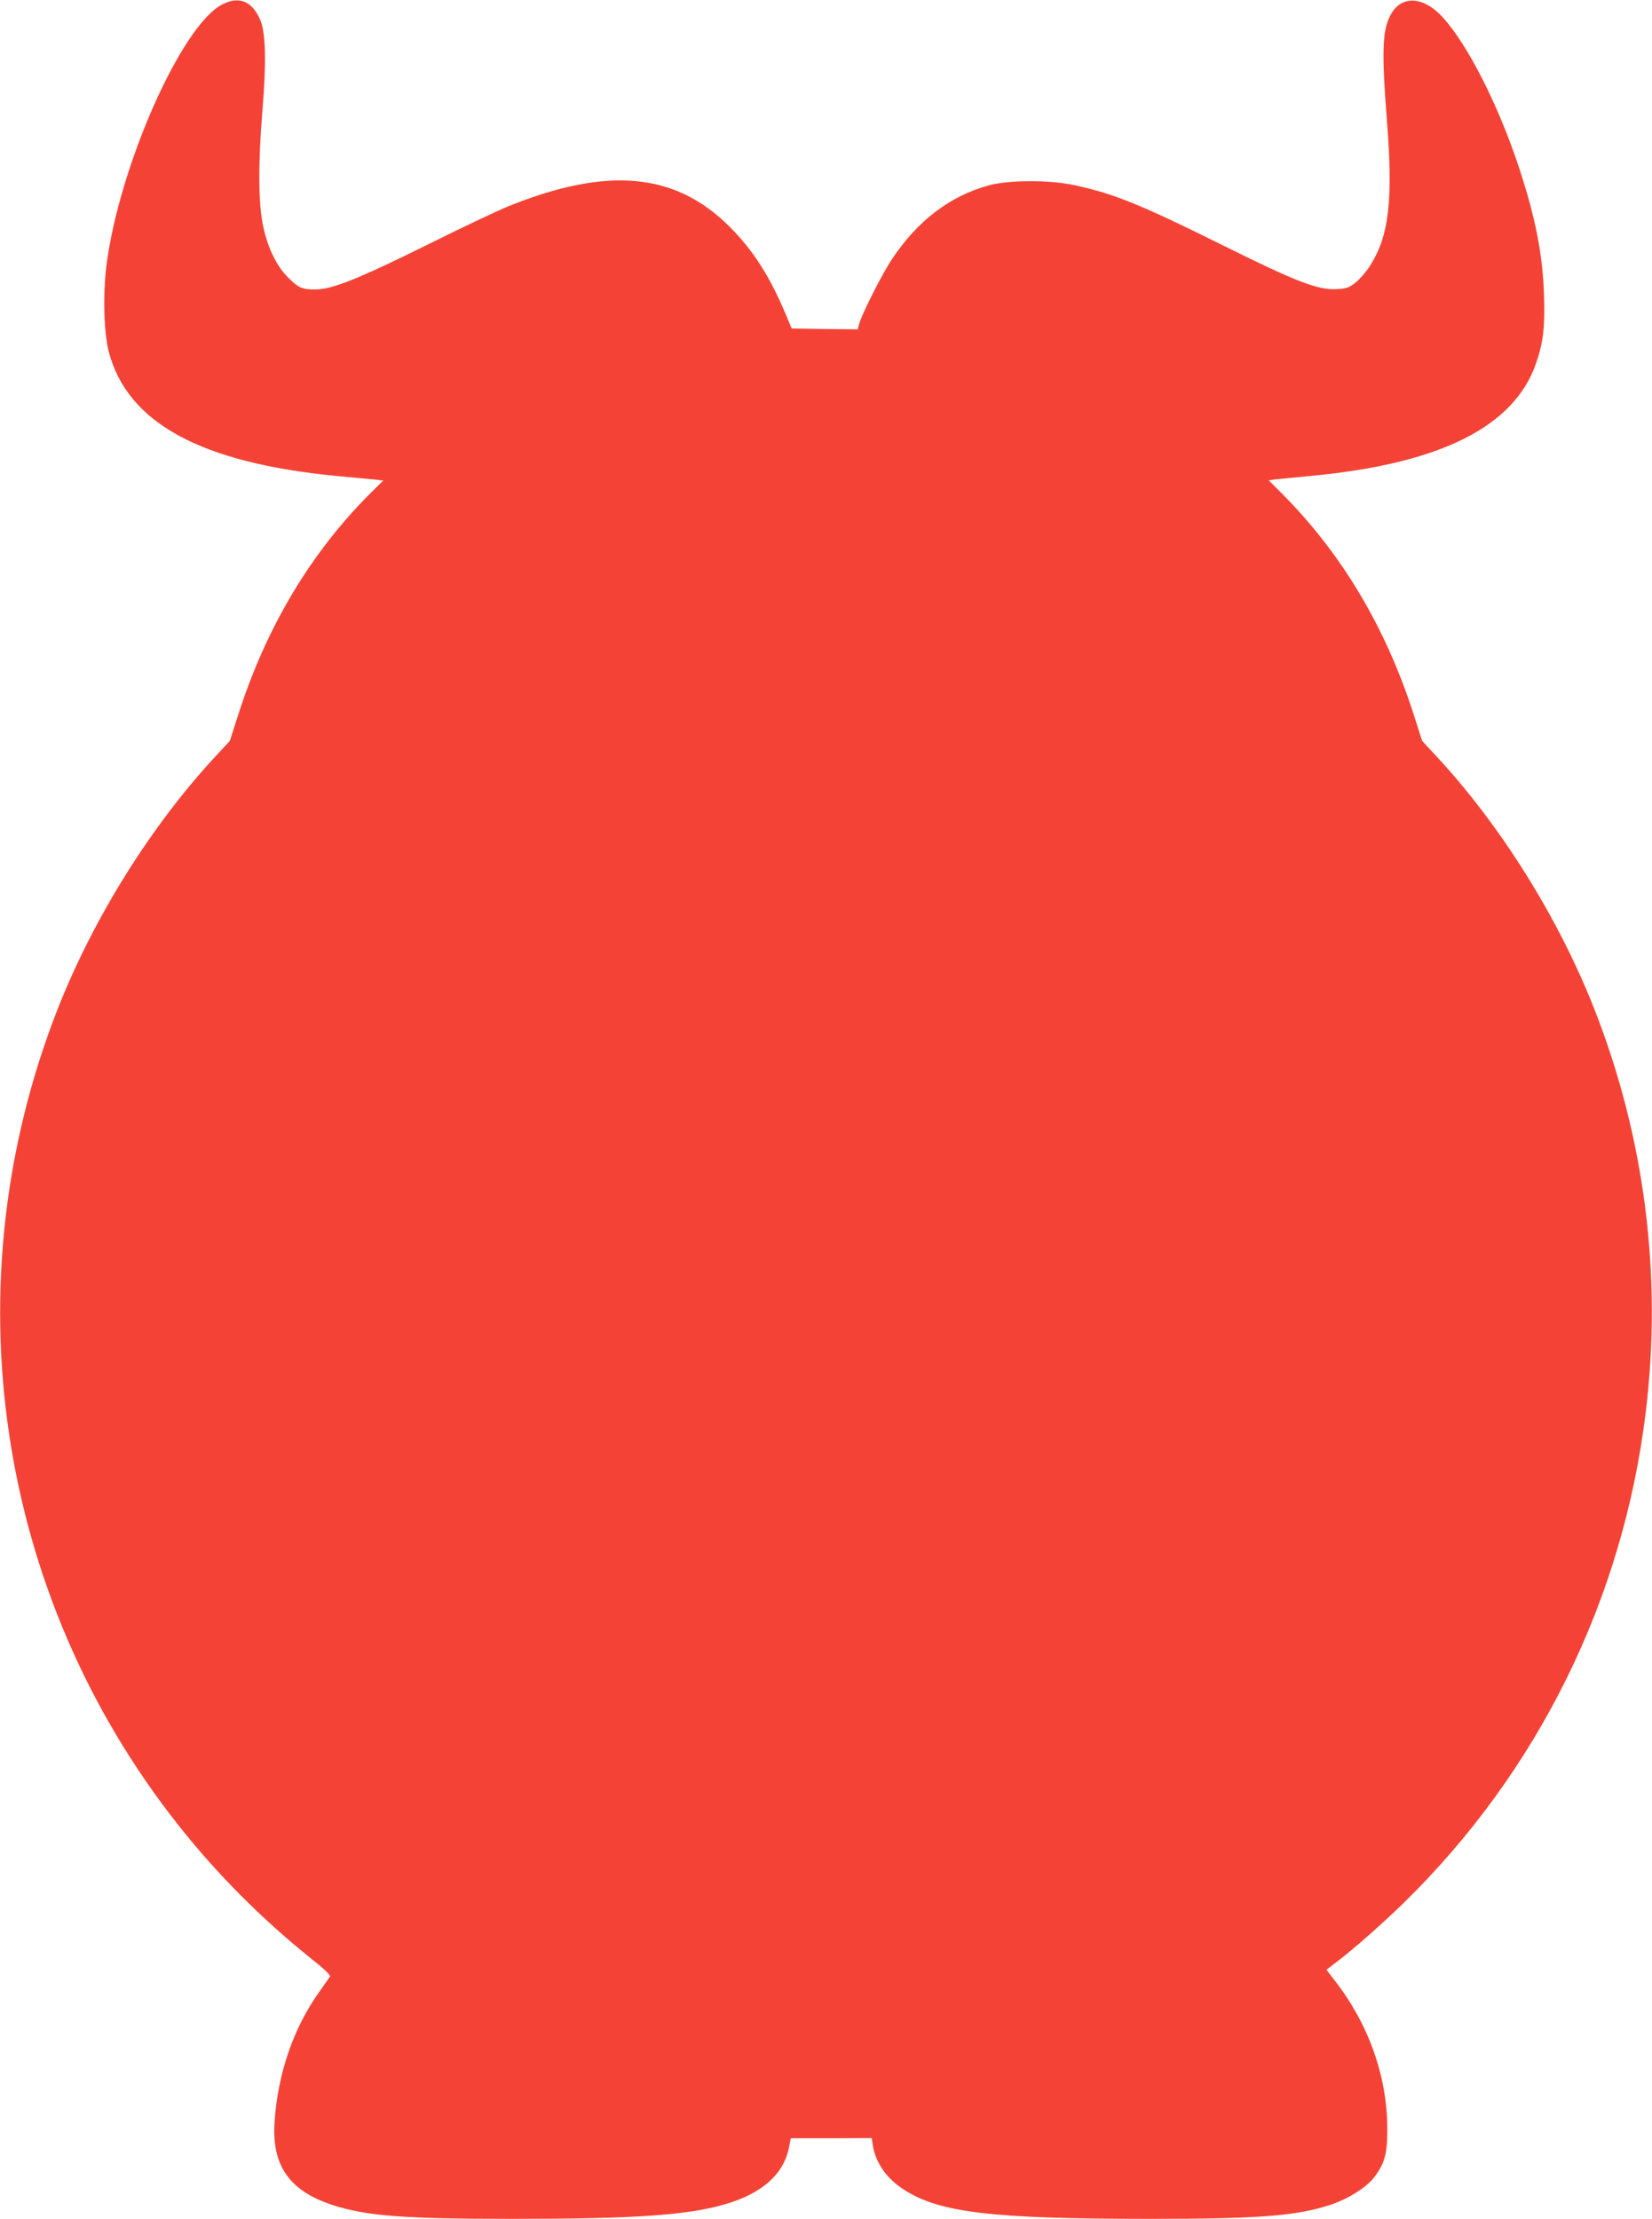 <?xml version="1.0" standalone="no"?>
<!DOCTYPE svg PUBLIC "-//W3C//DTD SVG 20010904//EN"
 "http://www.w3.org/TR/2001/REC-SVG-20010904/DTD/svg10.dtd">
<svg version="1.0" xmlns="http://www.w3.org/2000/svg"
 width="953pt" height="1280pt" viewBox="0 0 953 1280"
 preserveAspectRatio="xMidYMid meet">
<g transform="translate(0,1280) scale(0.1,-0.1)"
fill="#f44336" stroke="none">
<path d="M1283 12775 c-235 -119 -595 -931 -669 -1506 -21 -172 -15 -388 14
-500 109 -410 531 -639 1316 -715 88 -8 185 -17 214 -20 l53 -6 -72 -71 c-347
-346 -603 -775 -765 -1281 l-48 -150 -79 -85 c-374 -402 -707 -935 -914 -1461
-623 -1586 -358 -3378 697 -4710 225 -285 492 -552 783 -783 58 -46 95 -82 91
-89 -4 -6 -31 -44 -59 -84 -151 -210 -242 -472 -261 -754 -17 -251 84 -397
331 -479 196 -64 409 -81 1040 -81 708 0 1012 21 1230 85 211 62 335 172 366
325 l11 55 233 0 234 1 6 -41 c16 -101 80 -193 179 -256 204 -133 508 -169
1421 -169 630 0 843 17 1040 81 105 35 210 102 255 162 60 81 74 137 73 282
-2 302 -109 601 -304 851 l-47 61 51 39 c102 77 264 220 391 343 779 761 1269
1754 1400 2836 96 787 -6 1584 -297 2325 -207 526 -540 1059 -914 1461 l-79
85 -48 150 c-162 506 -418 934 -765 1281 l-72 72 33 5 c18 2 110 11 203 20
750 69 1180 283 1306 650 42 122 52 208 46 396 -8 238 -50 448 -147 742 -119
357 -292 697 -435 856 -114 126 -244 132 -305 12 -46 -88 -50 -214 -19 -607
36 -461 12 -667 -100 -840 -21 -32 -57 -74 -81 -93 -38 -30 -52 -35 -109 -38
-107 -6 -232 42 -645 247 -487 242 -640 304 -869 353 -144 31 -377 30 -491 -1
-224 -60 -413 -204 -561 -427 -58 -87 -177 -323 -190 -377 l-7 -27 -191 2
-190 3 -33 79 c-94 224 -191 375 -328 511 -311 309 -699 345 -1266 118 -63
-25 -280 -128 -481 -228 -394 -195 -544 -255 -642 -255 -74 0 -96 10 -155 69
-67 67 -117 170 -144 296 -28 130 -29 365 -4 668 23 279 19 450 -13 523 -47
108 -121 138 -218 89z"/>
</g>
</svg>
